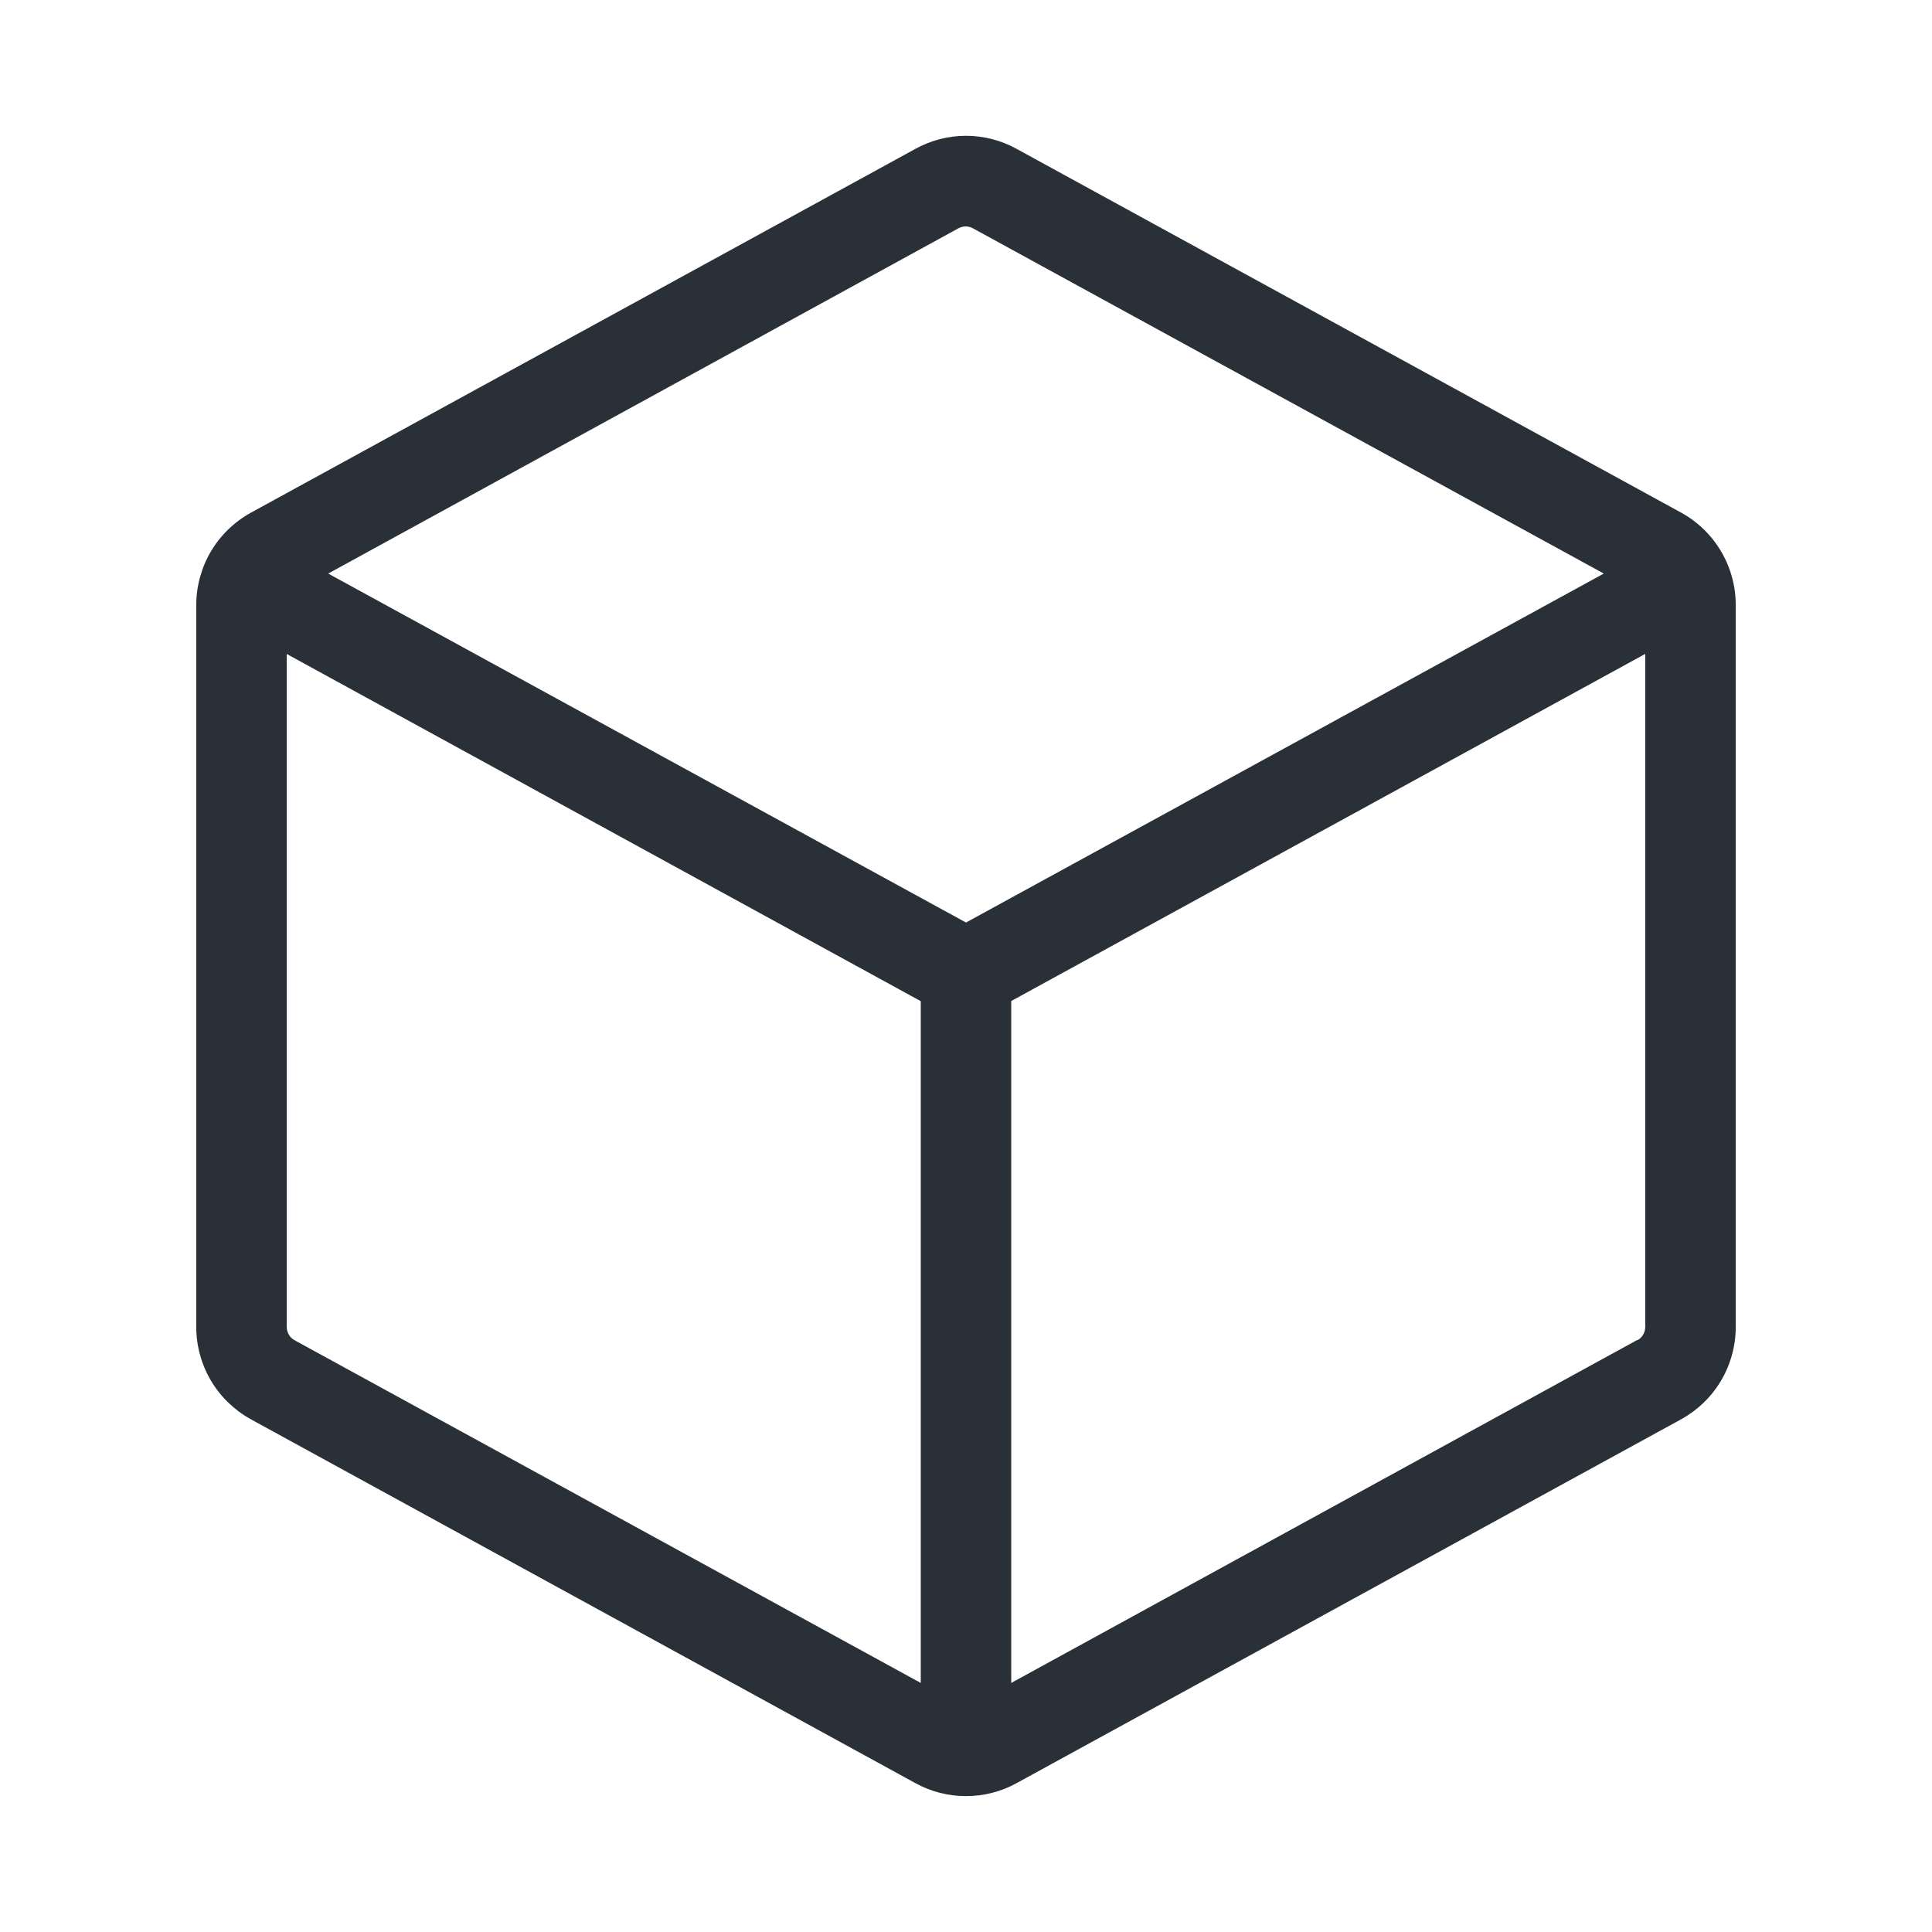<svg width="24" height="24" viewBox="0 0 24 24" fill="none" xmlns="http://www.w3.org/2000/svg">
<path d="M20.88 6.366L12.63 1.85C12.437 1.743 12.22 1.687 12 1.687C11.78 1.687 11.563 1.743 11.37 1.85L3.12 6.367C2.914 6.48 2.741 6.646 2.621 6.848C2.501 7.051 2.438 7.282 2.438 7.517V16.483C2.438 16.718 2.501 16.949 2.621 17.152C2.741 17.354 2.914 17.52 3.12 17.633L11.37 22.15C11.563 22.257 11.78 22.312 12 22.312C12.22 22.312 12.437 22.257 12.63 22.15L20.88 17.633C21.086 17.52 21.259 17.354 21.379 17.152C21.499 16.949 21.562 16.718 21.562 16.483V7.517C21.562 7.281 21.499 7.05 21.379 6.848C21.259 6.645 21.087 6.479 20.88 6.366ZM11.906 2.836C11.934 2.821 11.965 2.813 11.996 2.813C12.028 2.813 12.059 2.821 12.086 2.836L19.923 7.125L12 11.46L4.077 7.125L11.906 2.836ZM3.656 16.647C3.627 16.631 3.604 16.607 3.587 16.578C3.571 16.549 3.562 16.516 3.562 16.483V8.124L11.438 12.437V20.906L3.656 16.647ZM20.336 16.647L12.562 20.906V12.435L20.438 8.123V16.481C20.438 16.515 20.43 16.548 20.413 16.577C20.397 16.606 20.373 16.63 20.344 16.647H20.336Z" fill="#2A3038"/>
</svg>
